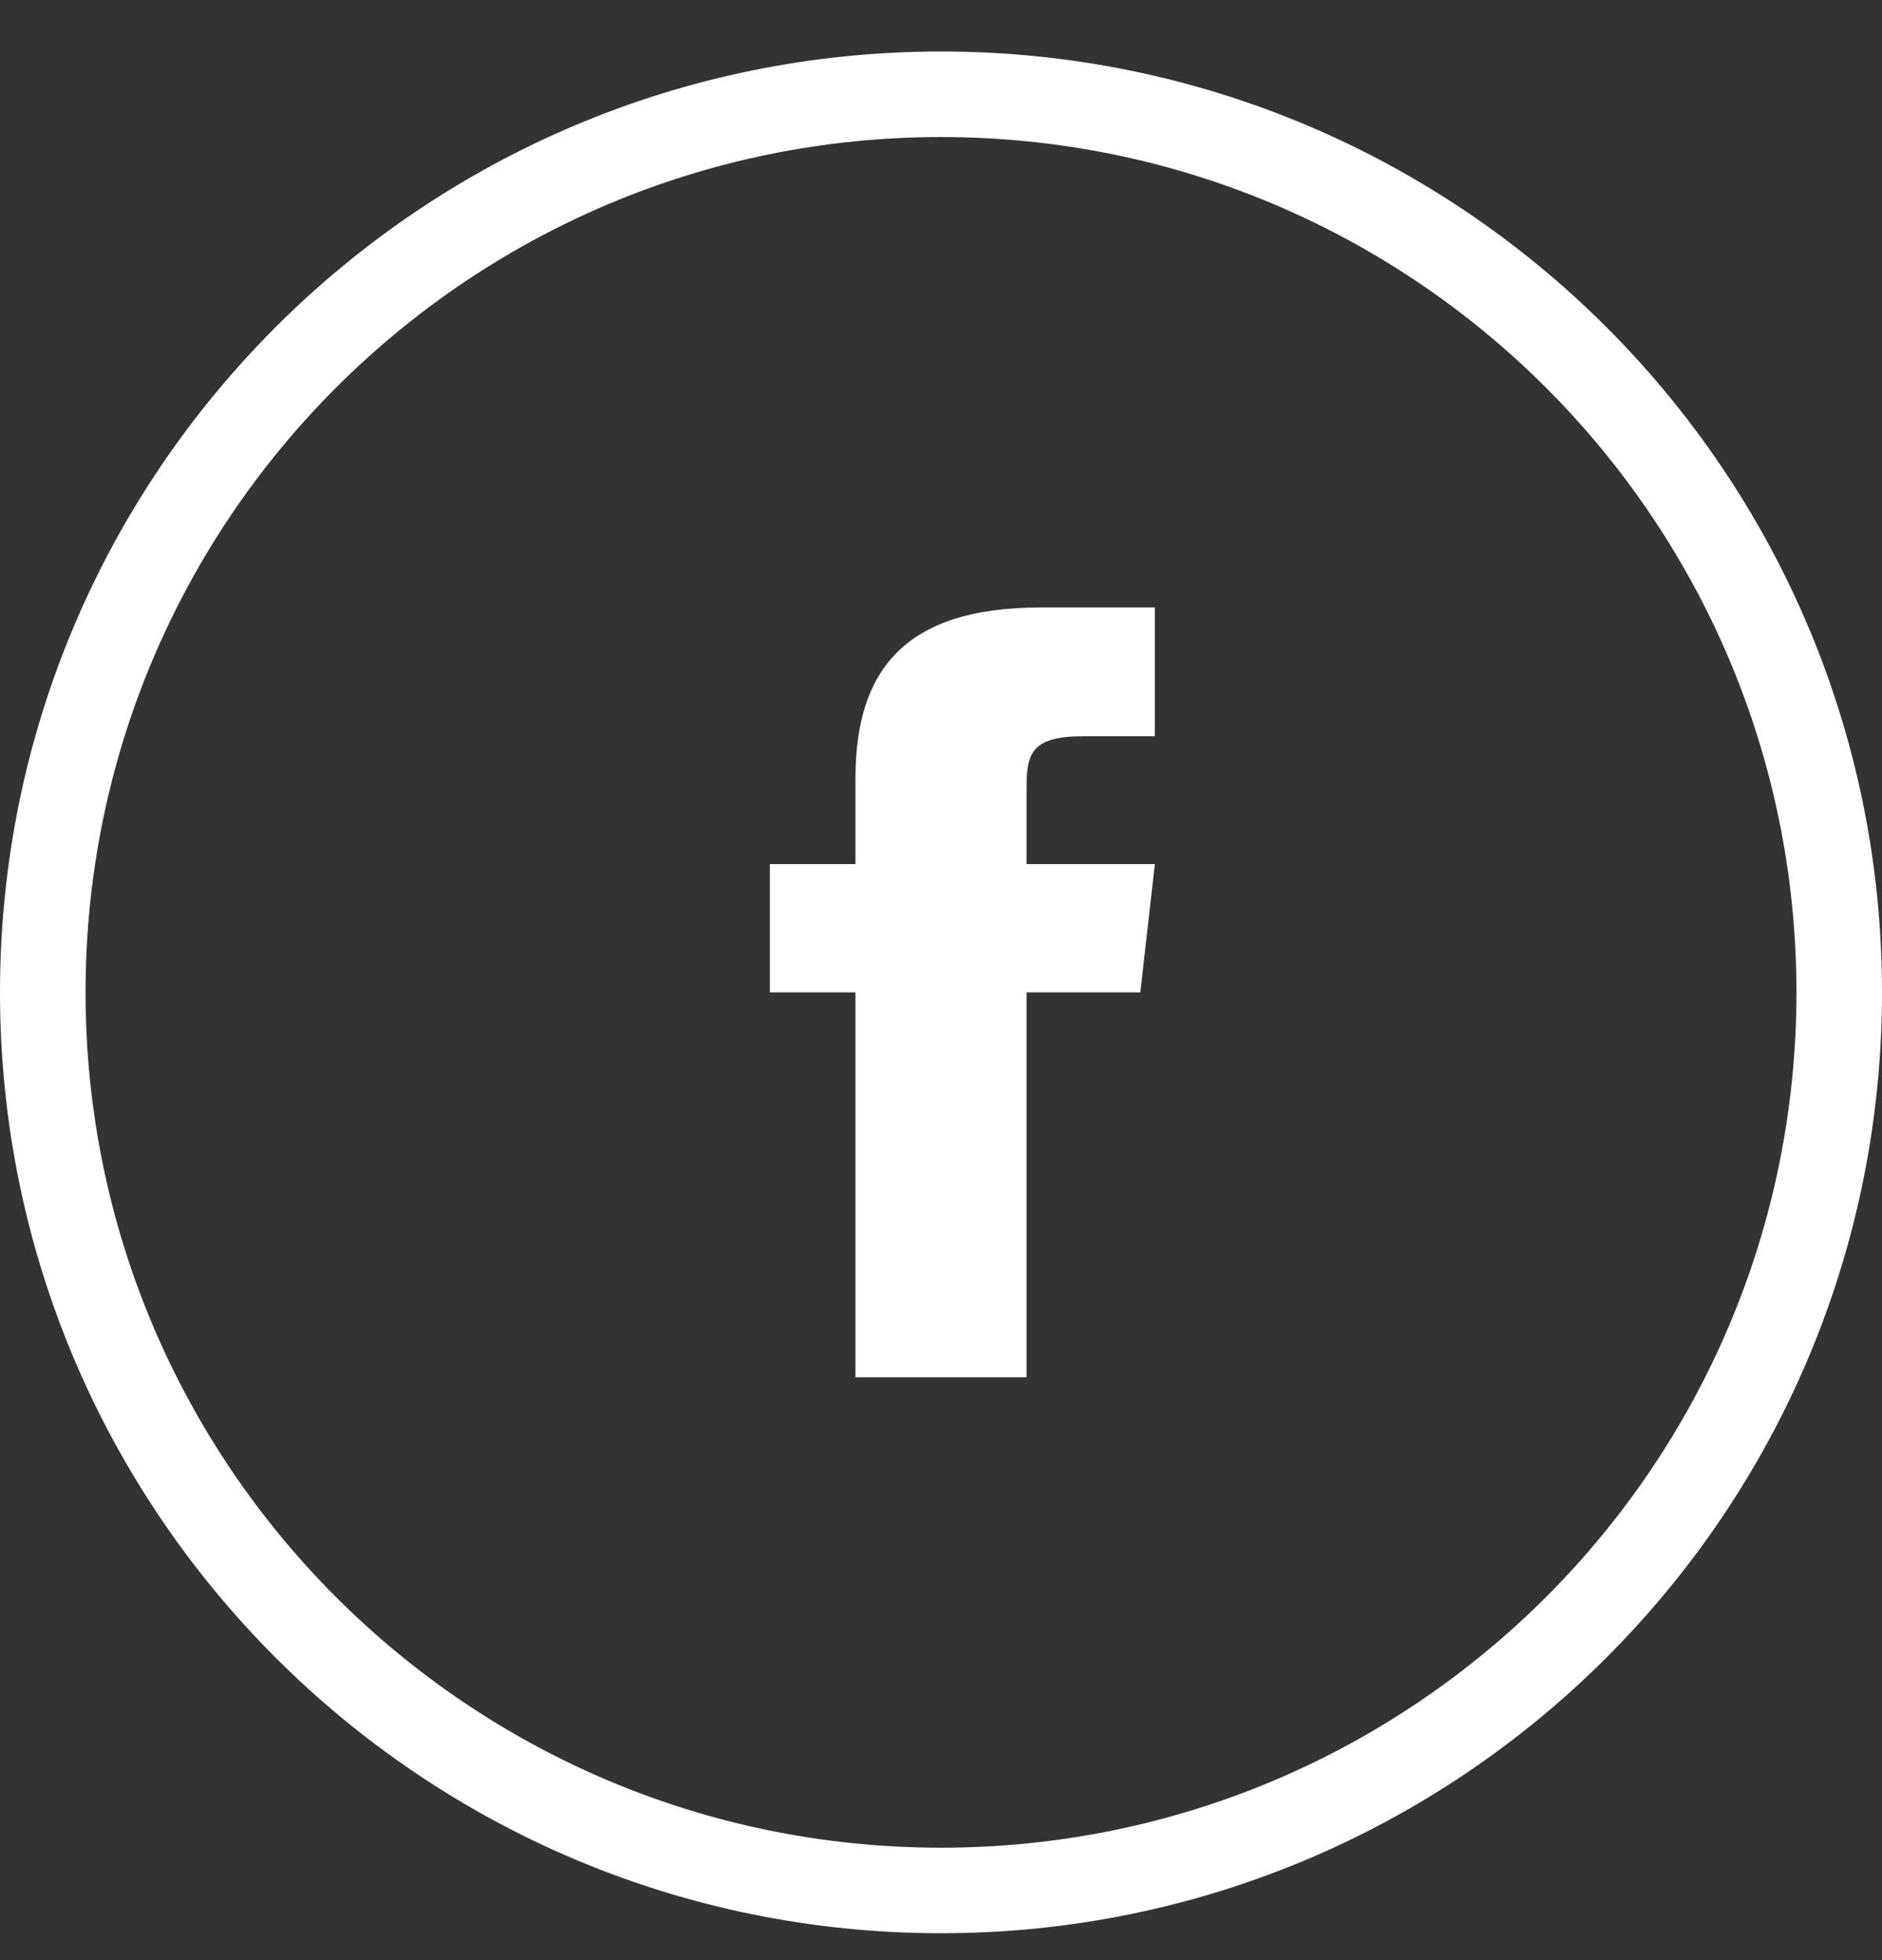 <svg width="24" height="25" viewBox="0 0 24 25" fill="none" xmlns="http://www.w3.org/2000/svg">
<rect x="0" y="0" width="24" height="25" fill="#333333" stroke="none"/>
<path d="M10.909 9.93V11.021H9.818V12.657H10.909V17.566H13.091V12.657H14.542L14.727 11.021H13.091V10.066C13.091 9.624 13.135 9.39 13.816 9.39H14.727V7.748H13.266C11.52 7.748 10.909 8.566 10.909 9.93Z" fill="white"/>
<path d="M12 0.657C5.373 0.657 0 6.03 0 12.657C0 19.285 5.373 24.657 12 24.657C18.627 24.657 24 19.285 24 12.657C24 6.03 18.627 0.657 12 0.657ZM12 23.566C5.975 23.566 1.091 18.682 1.091 12.657C1.091 6.632 5.975 1.748 12 1.748C18.025 1.748 22.909 6.632 22.909 12.657C22.909 18.682 18.025 23.566 12 23.566Z" fill="white"/>
</svg>
